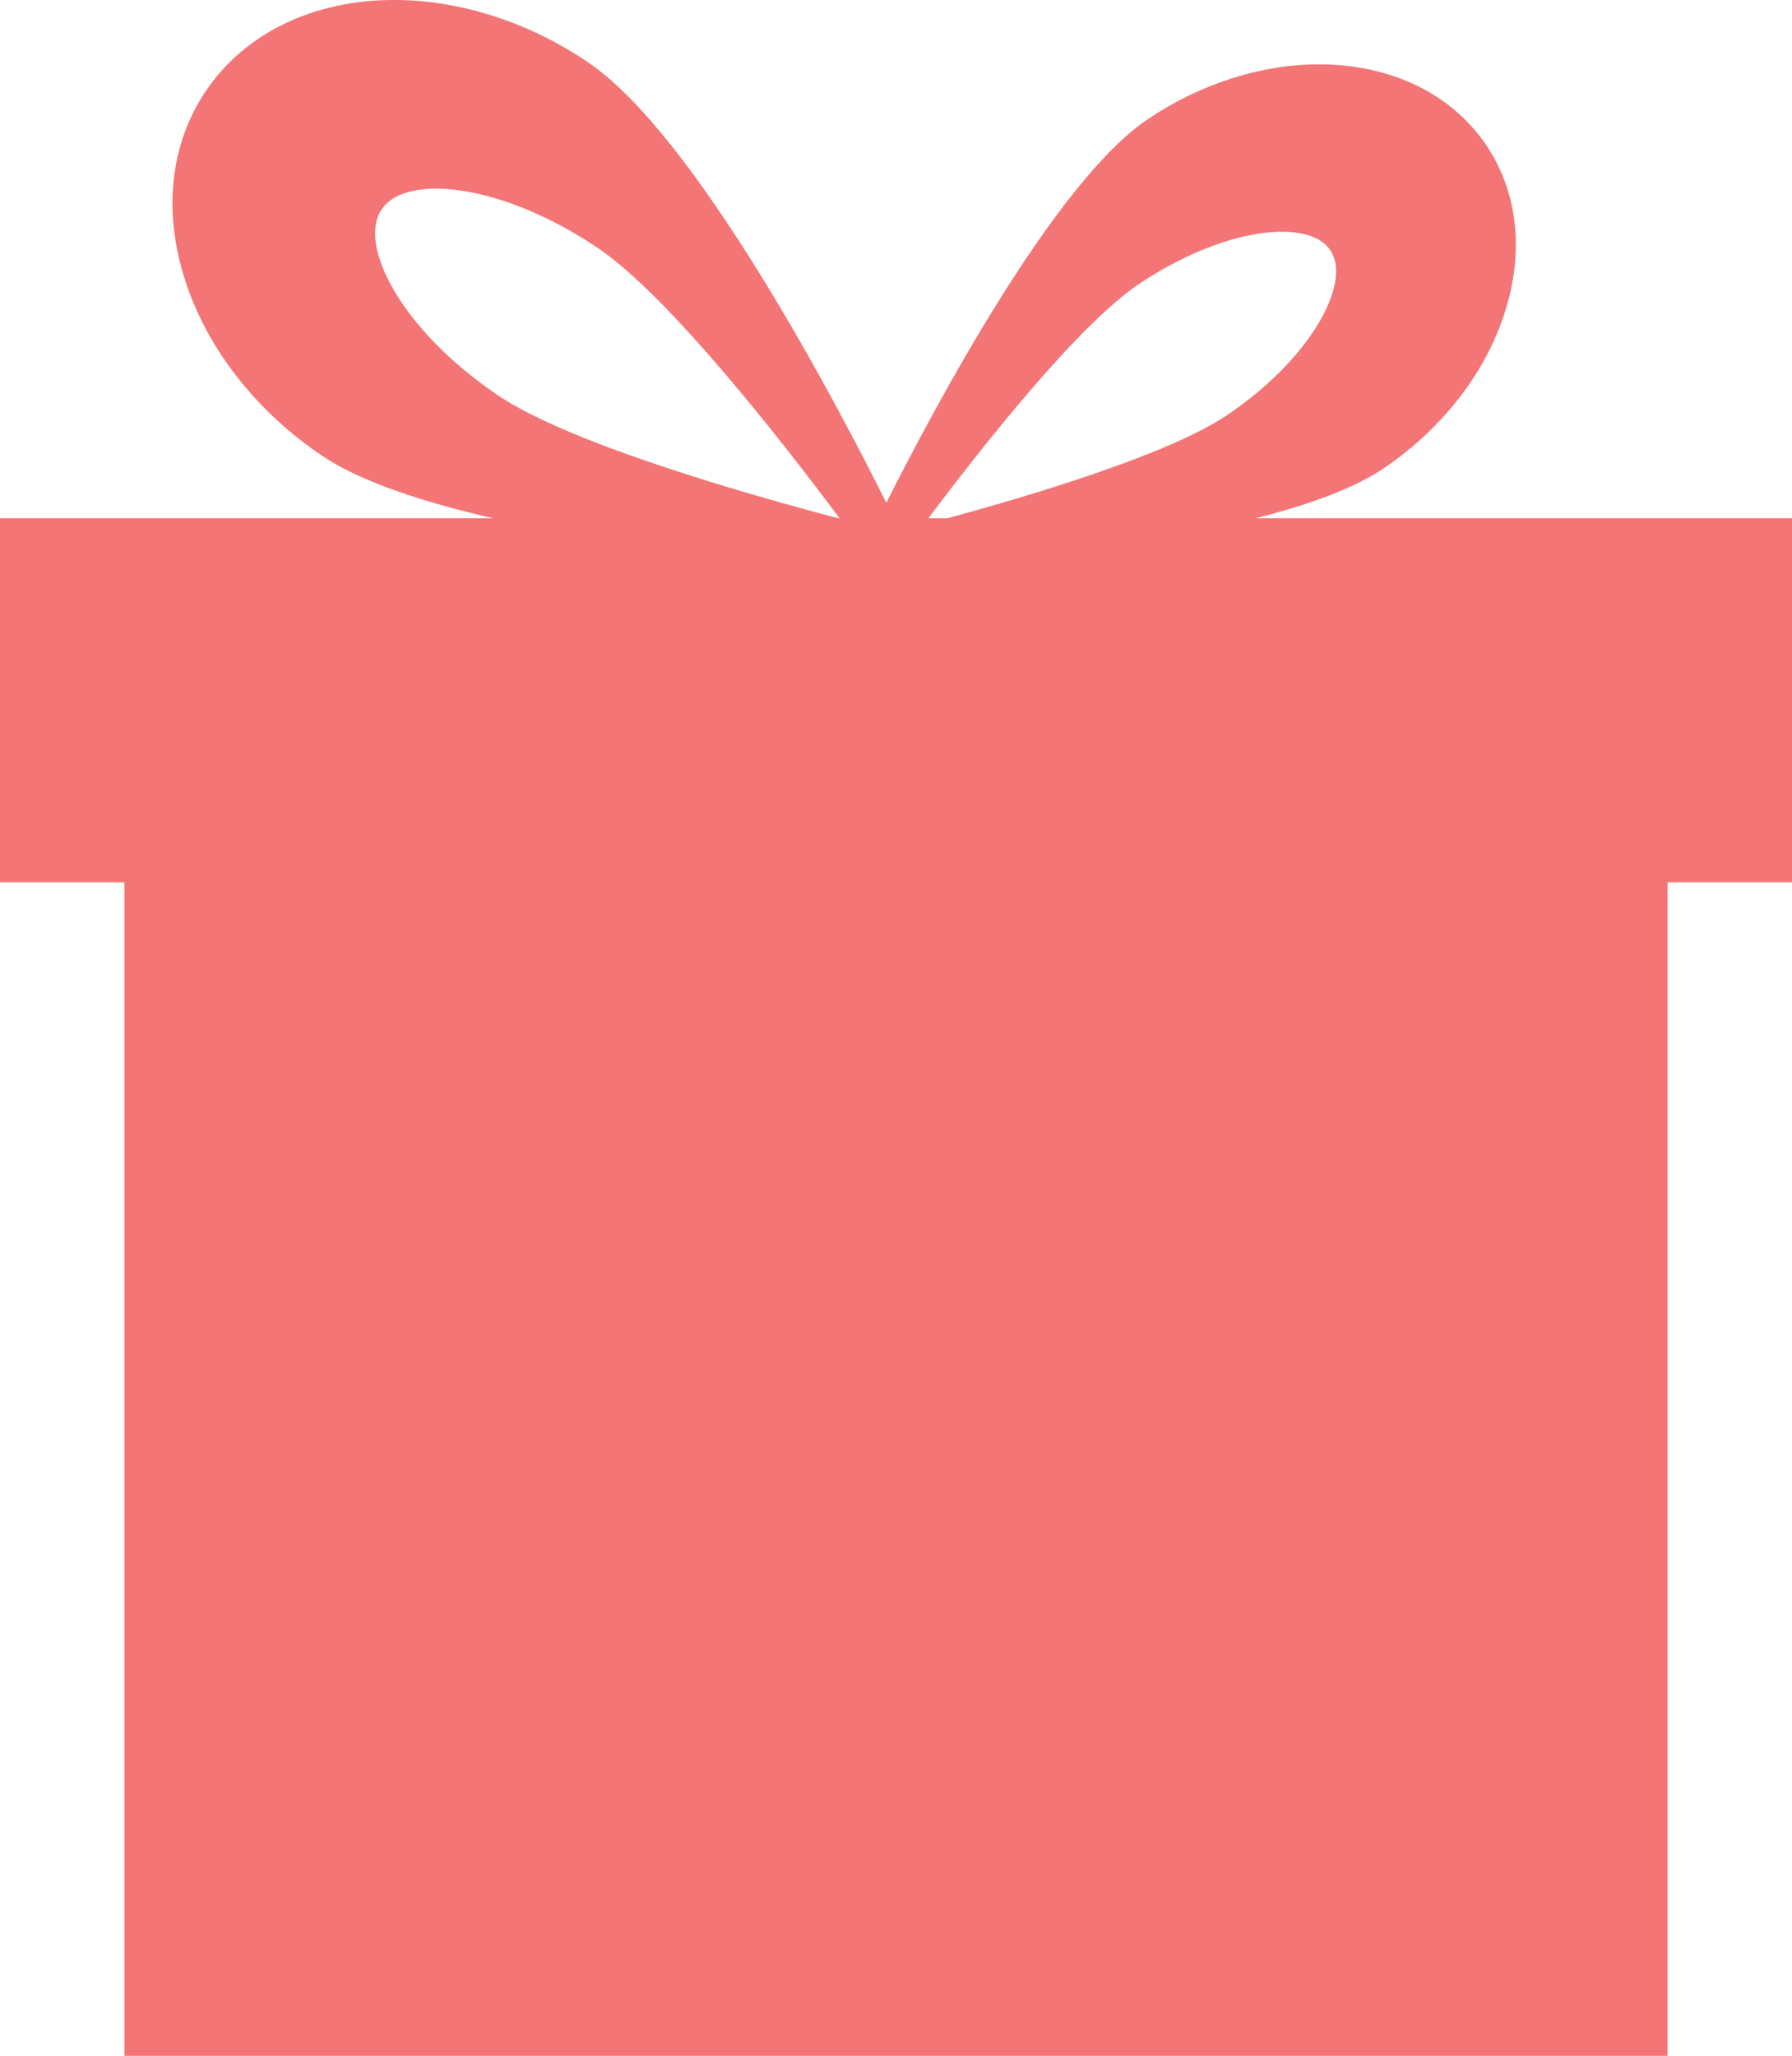 <?xml version="1.0" encoding="UTF-8" standalone="no"?><svg xmlns="http://www.w3.org/2000/svg" xmlns:xlink="http://www.w3.org/1999/xlink" fill="#f47575" height="491.2" preserveAspectRatio="xMidYMid meet" version="1" viewBox="35.9 4.4 428.2 491.2" width="428.2" zoomAndPan="magnify"><g id="change1_1"><path d="M 129.777 73.32 C 125.281 65.445 124.301 58.562 127.082 54.438 C 129.852 50.336 135.707 49.477 140.137 49.477 C 151.172 49.477 165.598 54.766 178.727 63.629 C 195.816 75.156 223.215 110.391 236.523 128.234 L 236.227 128.234 C 214.617 122.547 171.965 110.379 154.938 98.887 C 143.863 91.414 134.93 82.336 129.777 73.32 Z M 307.949 72.328 C 319.605 64.469 332.402 59.773 342.195 59.773 C 346.121 59.773 351.32 60.539 353.773 64.176 C 356.246 67.836 355.375 73.941 351.383 80.93 C 346.812 88.93 338.891 96.984 329.062 103.613 C 315.25 112.934 282.418 122.762 262.242 128.234 L 257.738 128.234 C 269.887 112.023 293.227 82.266 307.949 72.328 Z M 65.629 495.609 L 434.371 495.609 L 434.371 215.215 L 464.105 215.215 L 464.105 128.234 L 335.934 128.234 C 348.387 125.059 359.324 121.156 366.387 116.391 C 380.328 106.984 390.605 93.879 395.332 79.488 C 400.184 64.723 398.648 50.363 391.012 39.047 C 382.75 26.797 368.199 19.773 351.094 19.773 C 337.223 19.773 322.656 24.449 310.078 32.938 C 287.855 47.93 259.199 101.664 247.688 124.531 C 235.484 100.098 202.082 36.598 176.332 19.227 C 162.152 9.656 145.738 4.391 130.102 4.391 C 110.824 4.391 94.426 12.309 85.109 26.113 C 76.504 38.863 74.777 55.055 80.242 71.695 C 85.57 87.914 97.152 102.684 112.863 113.285 C 122.051 119.484 137.051 124.391 153.785 128.234 L 35.895 128.234 L 35.895 215.215 L 65.629 215.215 L 65.629 495.609"/></g></svg>